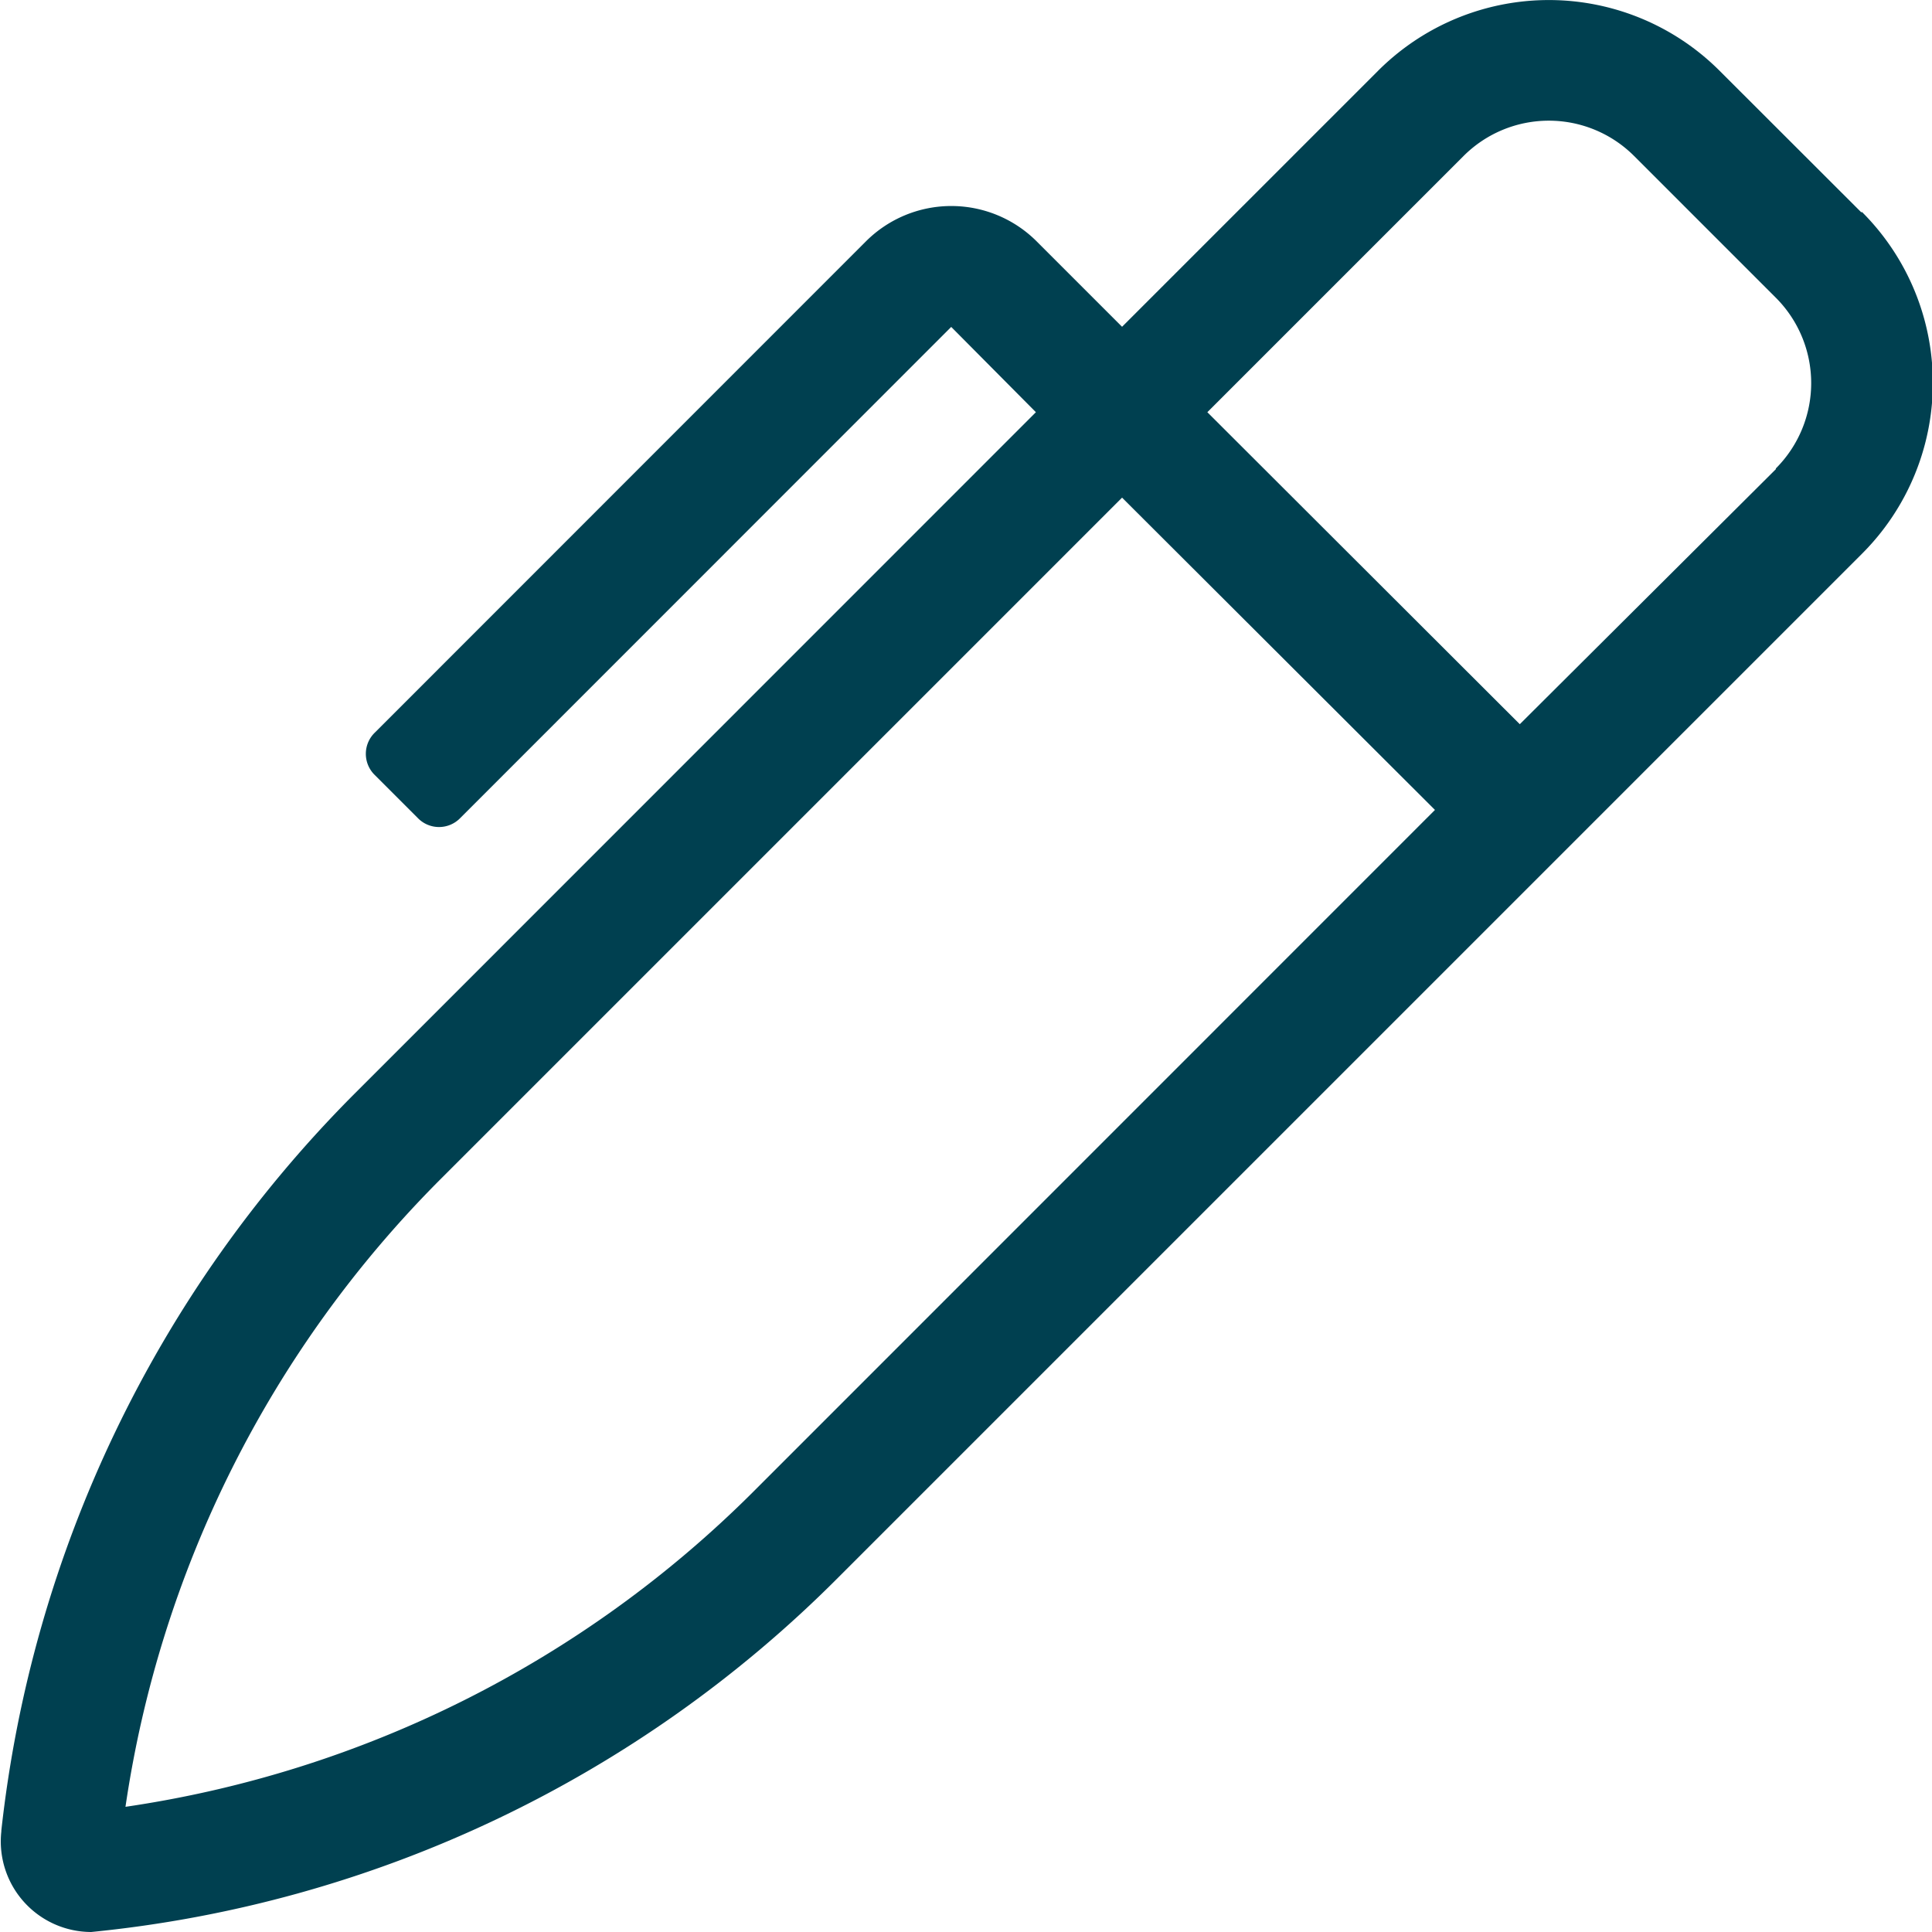 <svg xmlns="http://www.w3.org/2000/svg" width="13.072" height="13.072" viewBox="0 0 13.072 13.072">
  <path id="pen-alt-light" d="M12.584,1.436,11.626.479a1.634,1.634,0,0,0-2.311,0L7.583,2.211l-.578-.578a.817.817,0,0,0-1.155,0L2.528,4.956a.2.2,0,0,0,0,.289l.289.289a.2.2,0,0,0,.289,0L6.427,2.212,7,2.789,2.39,7.4A8.35,8.35,0,0,0,0,12.386v.006a.613.613,0,0,0,.608.68,8.284,8.284,0,0,0,5.056-2.4l6.926-6.926a1.634,1.634,0,0,0,0-2.311ZM5.081,10.1A7.56,7.56,0,0,1,.84,12.225,7.561,7.561,0,0,1,2.968,7.982L7.583,3.367h0L9.7,5.48,5.081,10.1Zm6.926-6.926L10.274,4.9,8.16,2.789,9.893,1.056a.816.816,0,0,1,1.155,0l.958.958a.817.817,0,0,1,0,1.156Z" transform="translate(0.009)" fill="#004050"/>
</svg>

